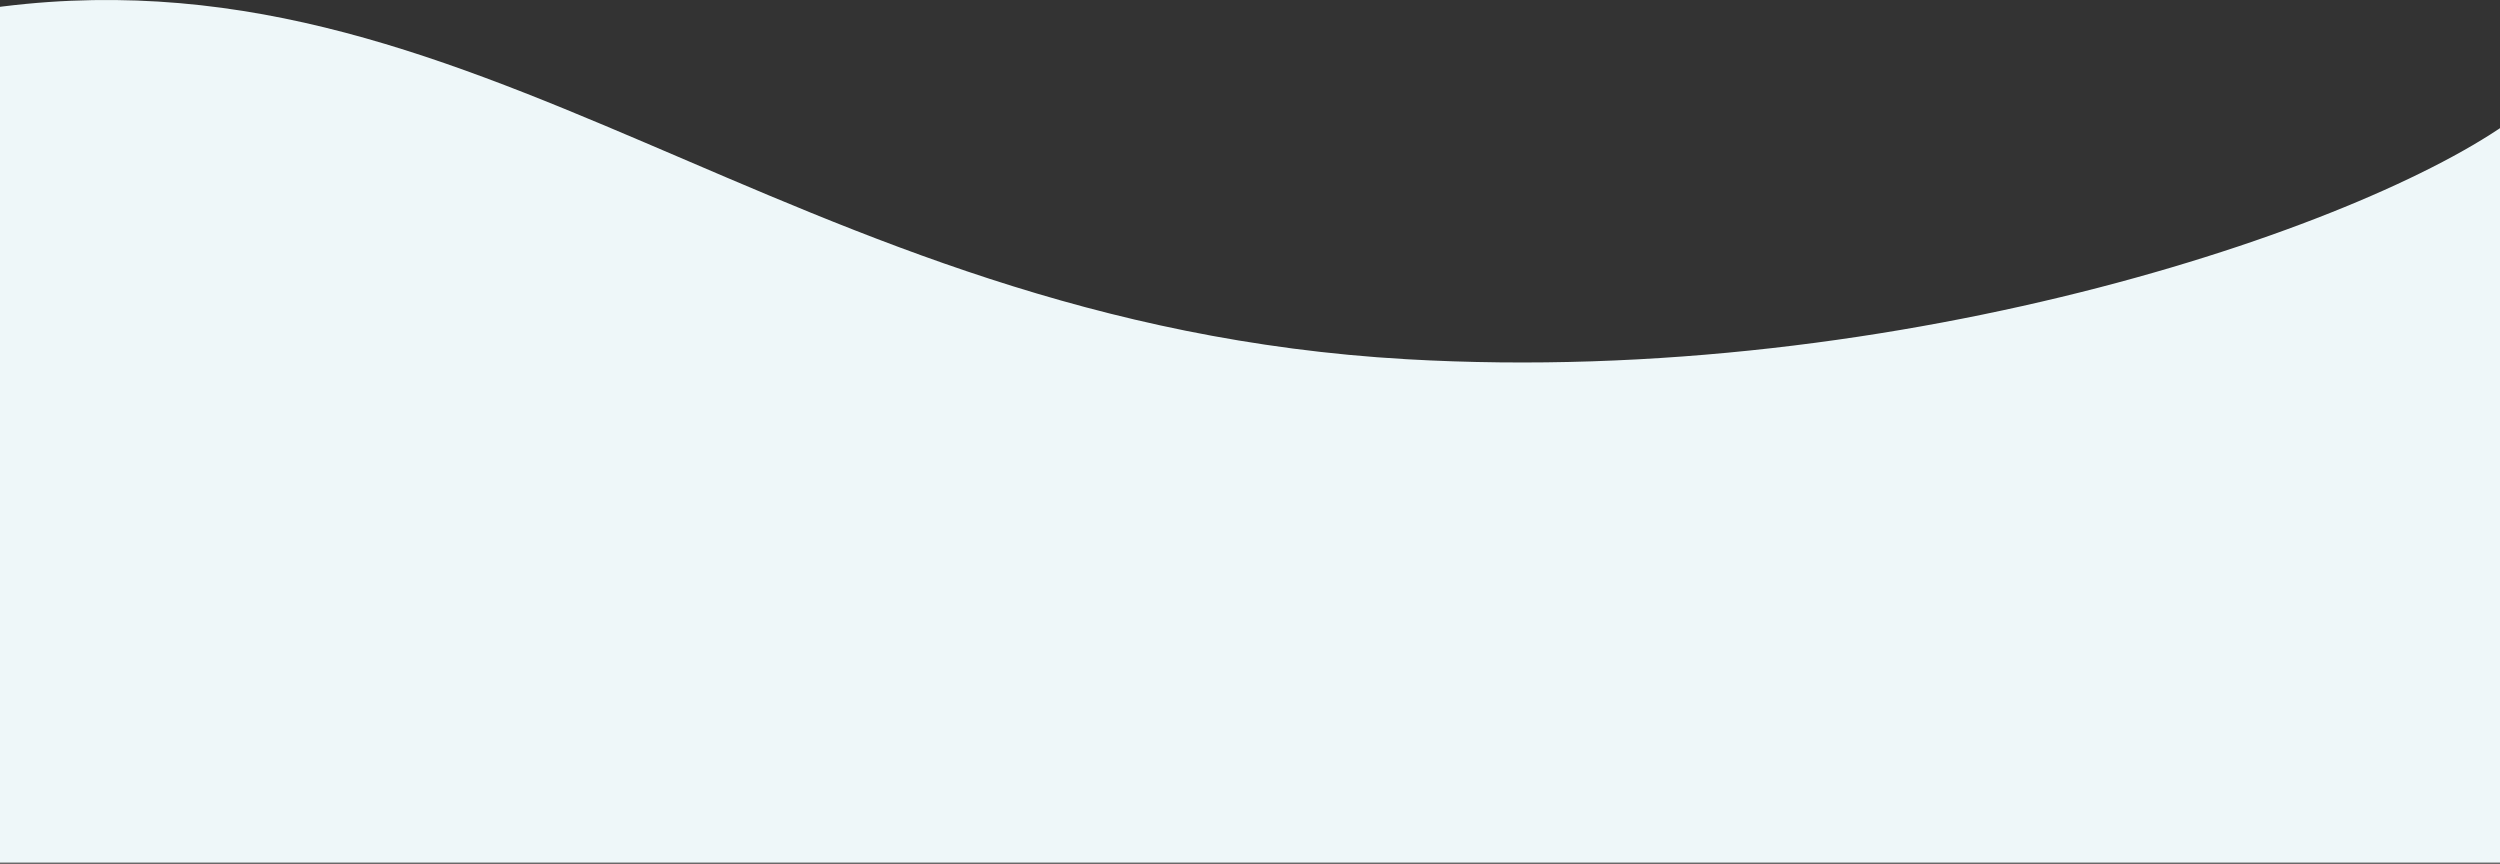 <svg width="1728" height="597" viewBox="0 0 1728 597" fill="none" xmlns="http://www.w3.org/2000/svg">
<rect x="0" y="0" width="1728" height="597" fill="#333333" stroke="none"/>
<path d="M972 248.285C1317.6 268.162 1646 153.077 1742 78.538V596.286H-14V6.661C330 -45.34 540 223.439 972 248.285Z" fill="#EEF7F9"/>
</svg>
